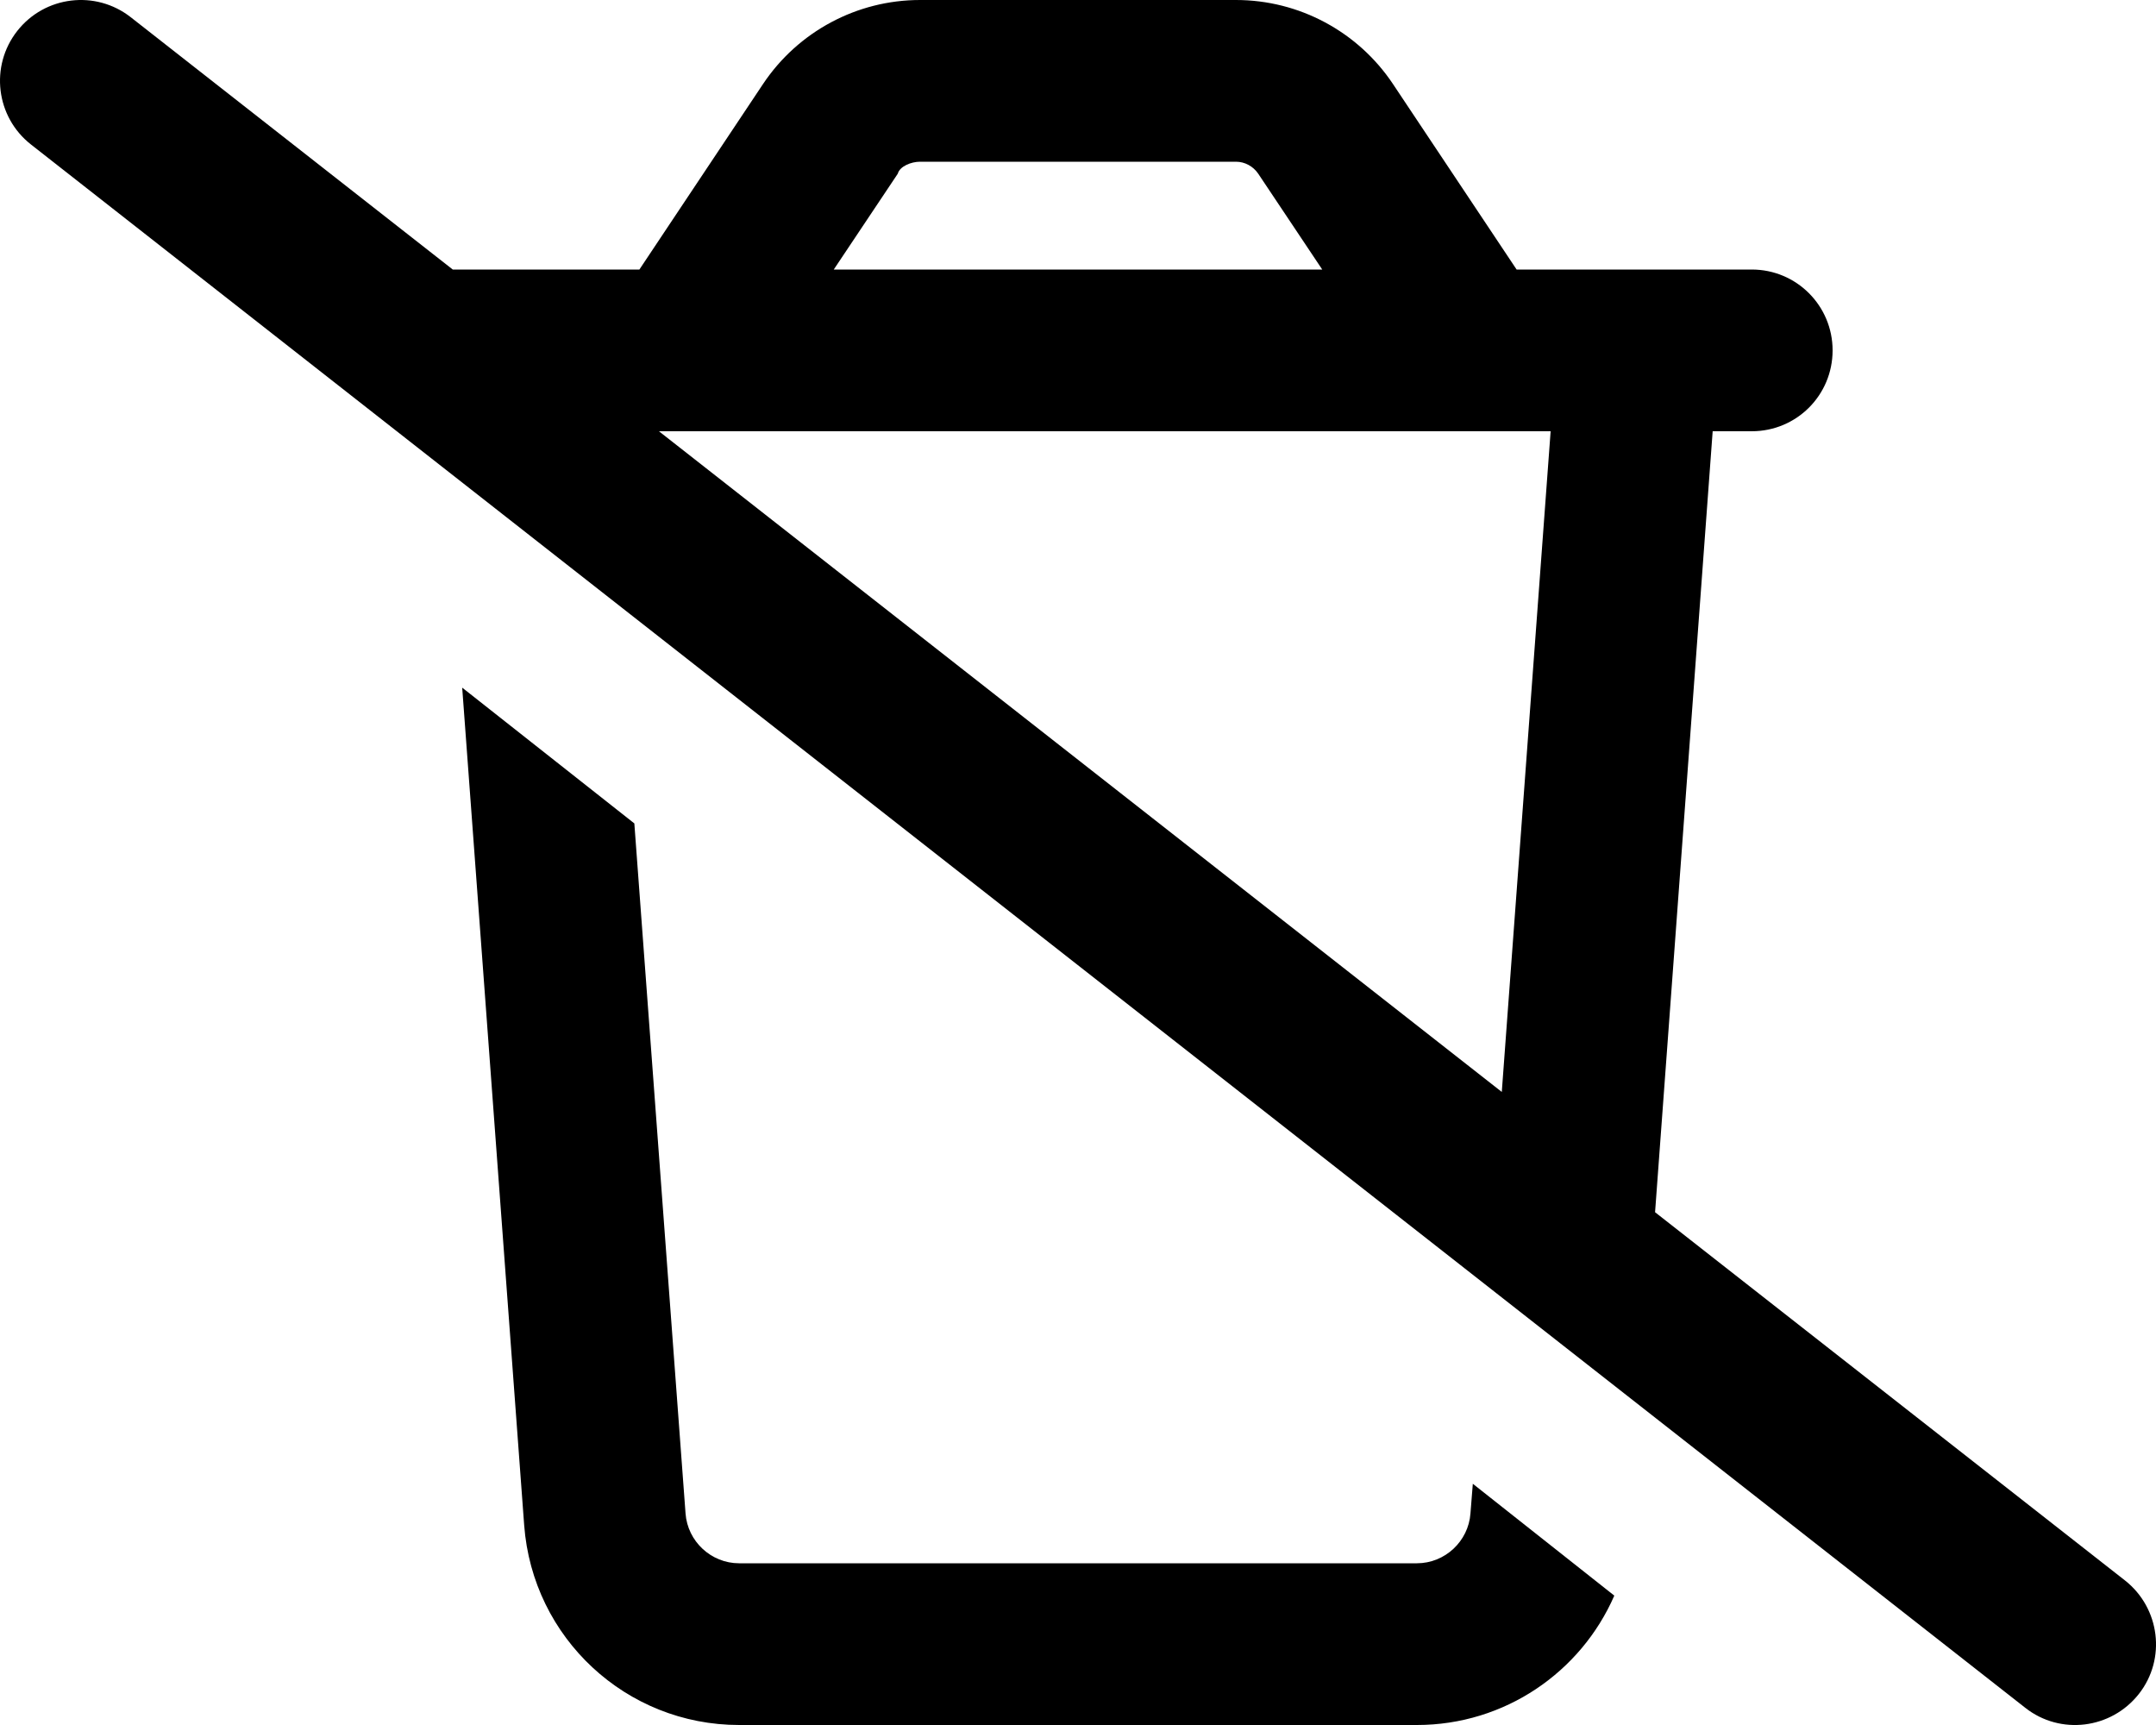 <svg xmlns="http://www.w3.org/2000/svg" viewBox="0 0 640 512"><!--! Font Awesome Pro 6.1.1 by @fontawesome - https://fontawesome.com License - https://fontawesome.com/license (Commercial License) Copyright 2022 Fonticons, Inc. --><path d="M134.4 80H189.8L226.5 24.94C236.9 9.358 254.4 0 273.1 0H366.9C385.6 0 403.1 9.358 413.5 24.94L450.2 80H520C533.3 80 544 90.75 544 104C544 117.3 533.3 128 520 128H508.4L491.3 359.8L630.8 469.1C641.2 477.3 643.1 492.4 634.9 502.8C626.7 513.2 611.6 515.1 601.2 506.9L9.196 42.89C-1.236 34.71-3.065 19.63 5.112 9.196C13.29-1.236 28.37-3.065 38.81 5.112L134.4 80zM195.6 128L445.8 324.1L460.3 128H195.6zM273.1 48C270.5 48 267.1 49.34 266.5 51.56L247.5 80H392.5L373.5 51.56C372 49.34 369.5 48 366.9 48H273.1zM155.6 452.7L137.2 204.1L188.3 244.4L203.5 449.2C204.1 457.5 211.1 464 219.4 464H420.6C428.9 464 435.9 457.5 436.5 449.2L437.2 440.4L479.2 473.6C469.3 496.3 446.7 512 420.6 512H219.4C185.9 512 158.1 486.2 155.6 452.7H155.6z"/></svg>